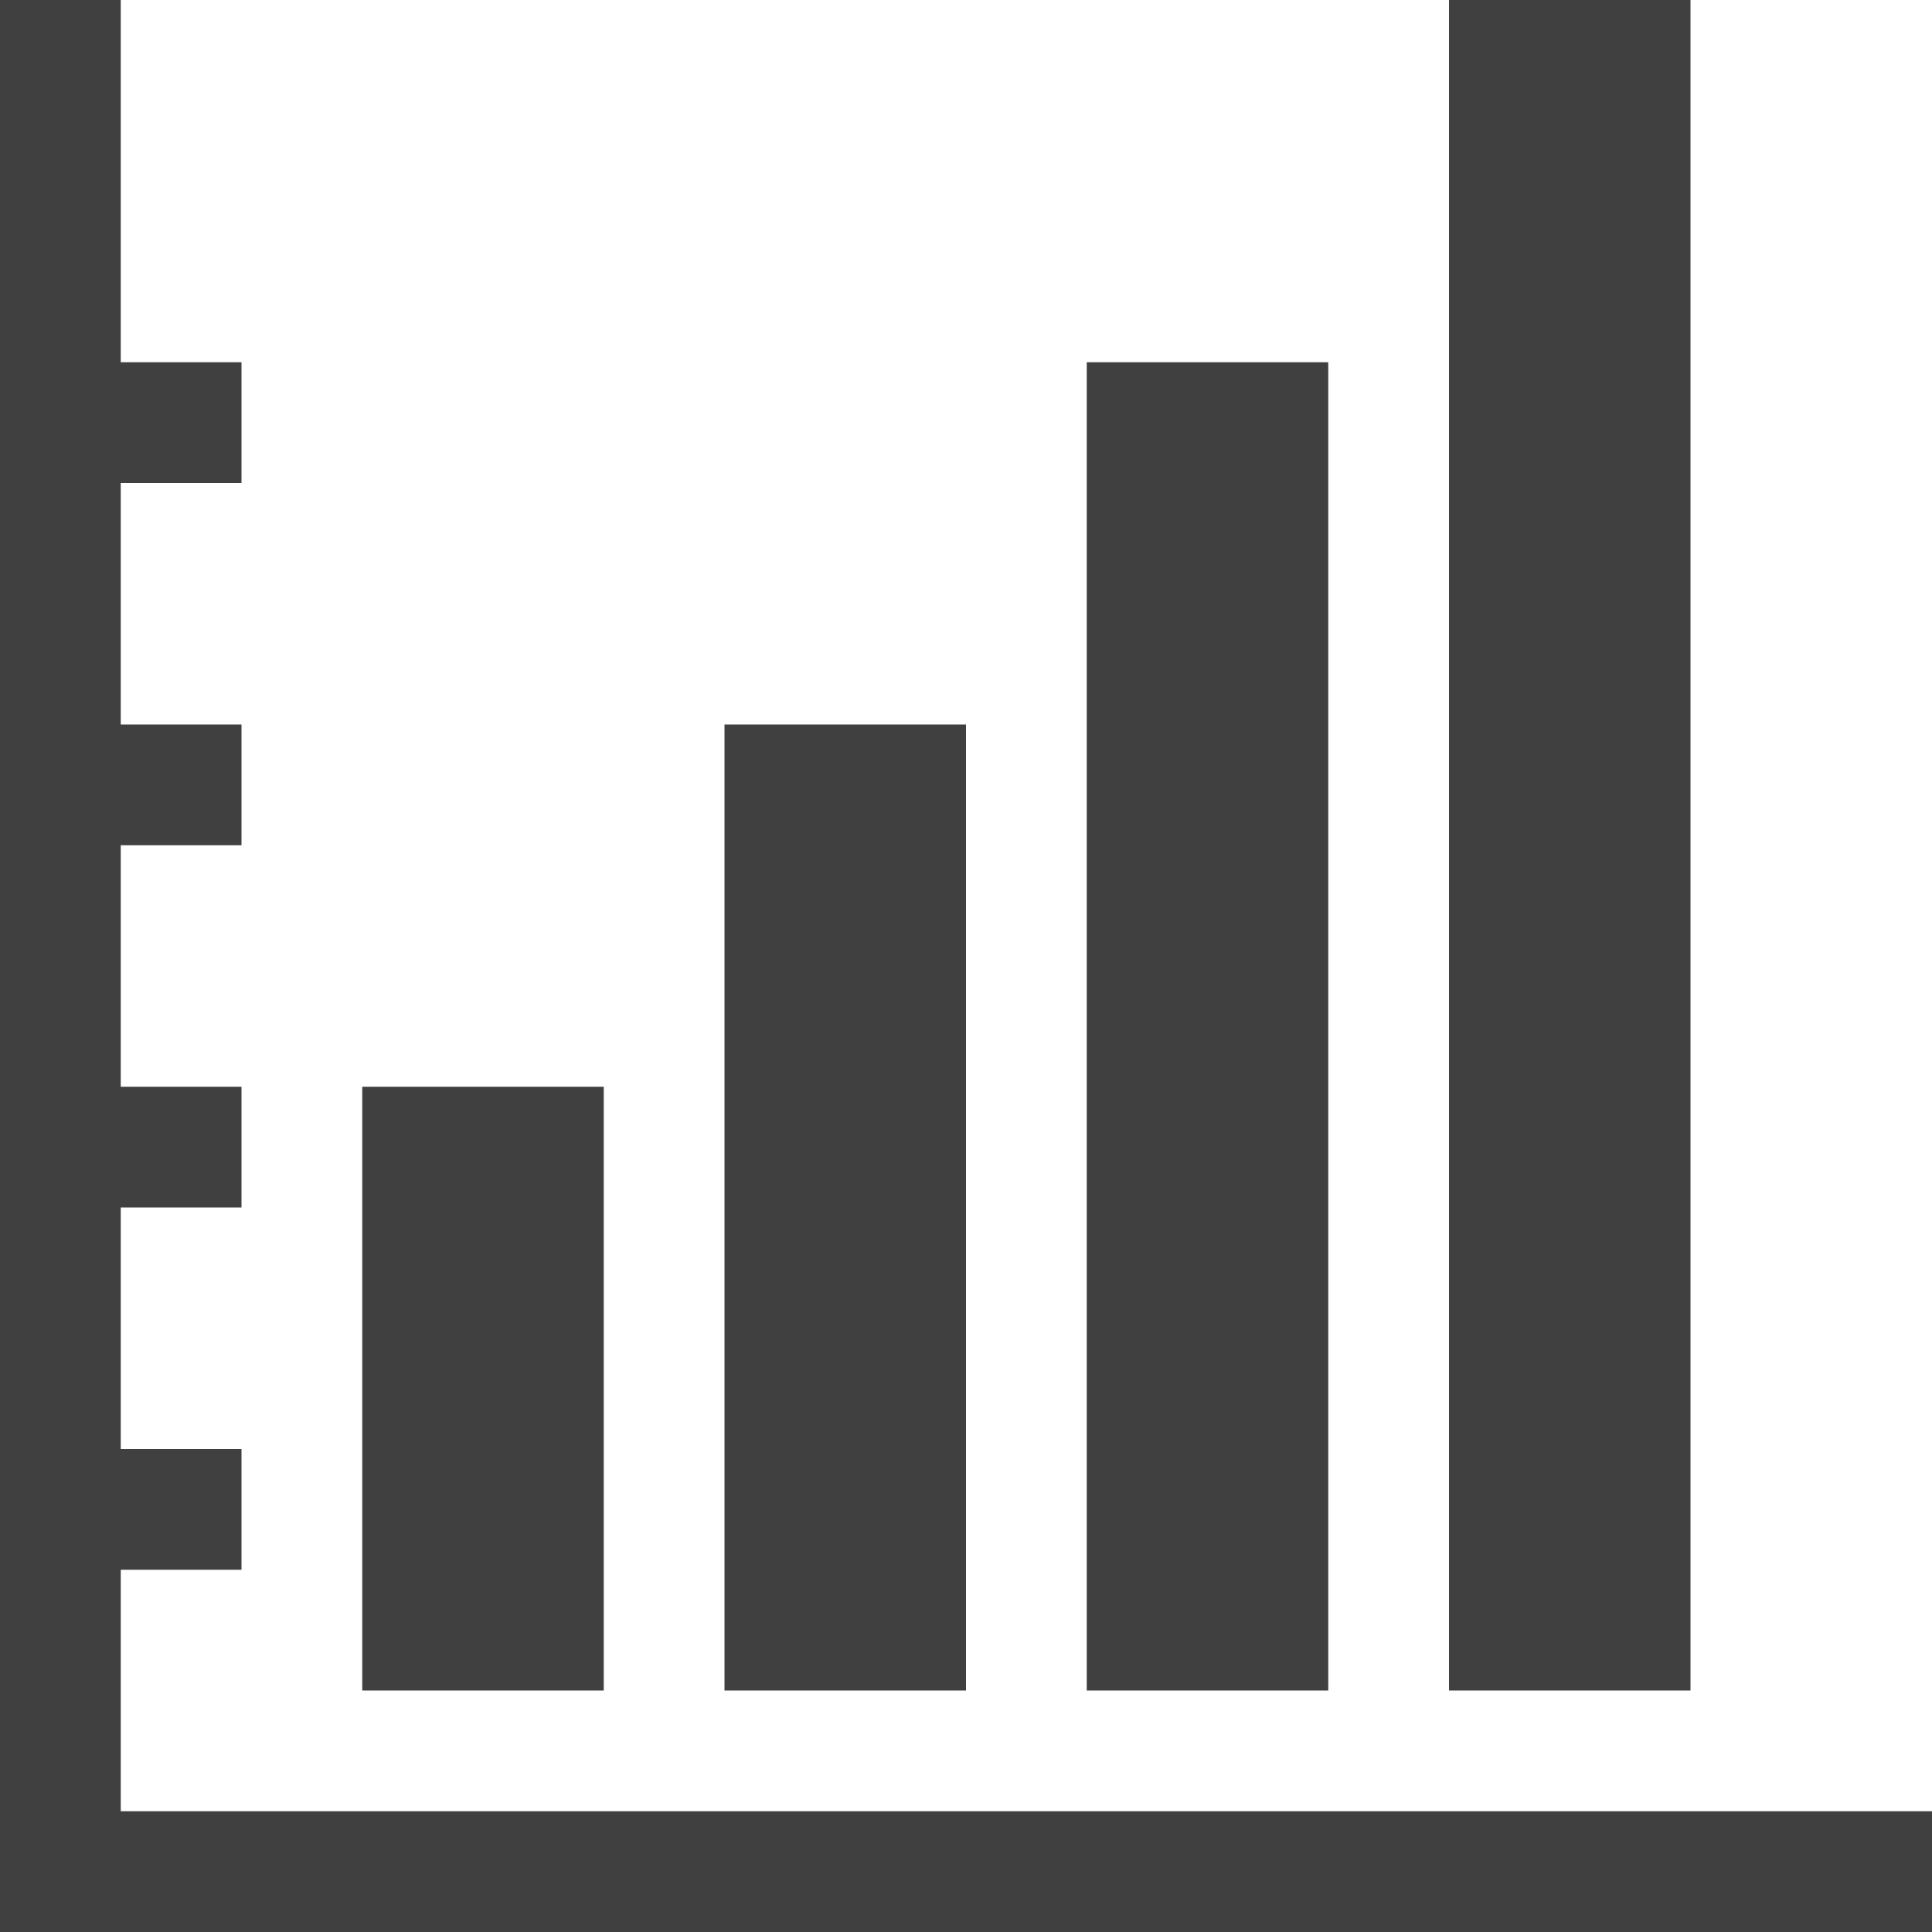<svg xmlns="http://www.w3.org/2000/svg" xmlns:xlink="http://www.w3.org/1999/xlink" version="1.1" x="0px" y="0px" width="100px" height="100px" viewBox="0 0 100 100" enable-background="new 0 0 100 100" xml:space="preserve"><style>.ico-reporting{fill:	#404040;}</style><path d="M100 93.75V100H6.25H0v-6.25V0h6.25v18.75h6.25V25H6.25v12.5h6.25v6.25H6.25v12.5h6.25v6.25H6.25V75h6.25 v6.25H6.25v12.5H100z M31.25 56.25h-12.5V87.5h12.5V56.25z M50 37.5H37.5v50H50V37.5z M68.75 18.75h-12.5V87.5h12.5V18.75z M87.5 0 H75v87.5h12.5V0z" class="ico-reporting"/></svg>